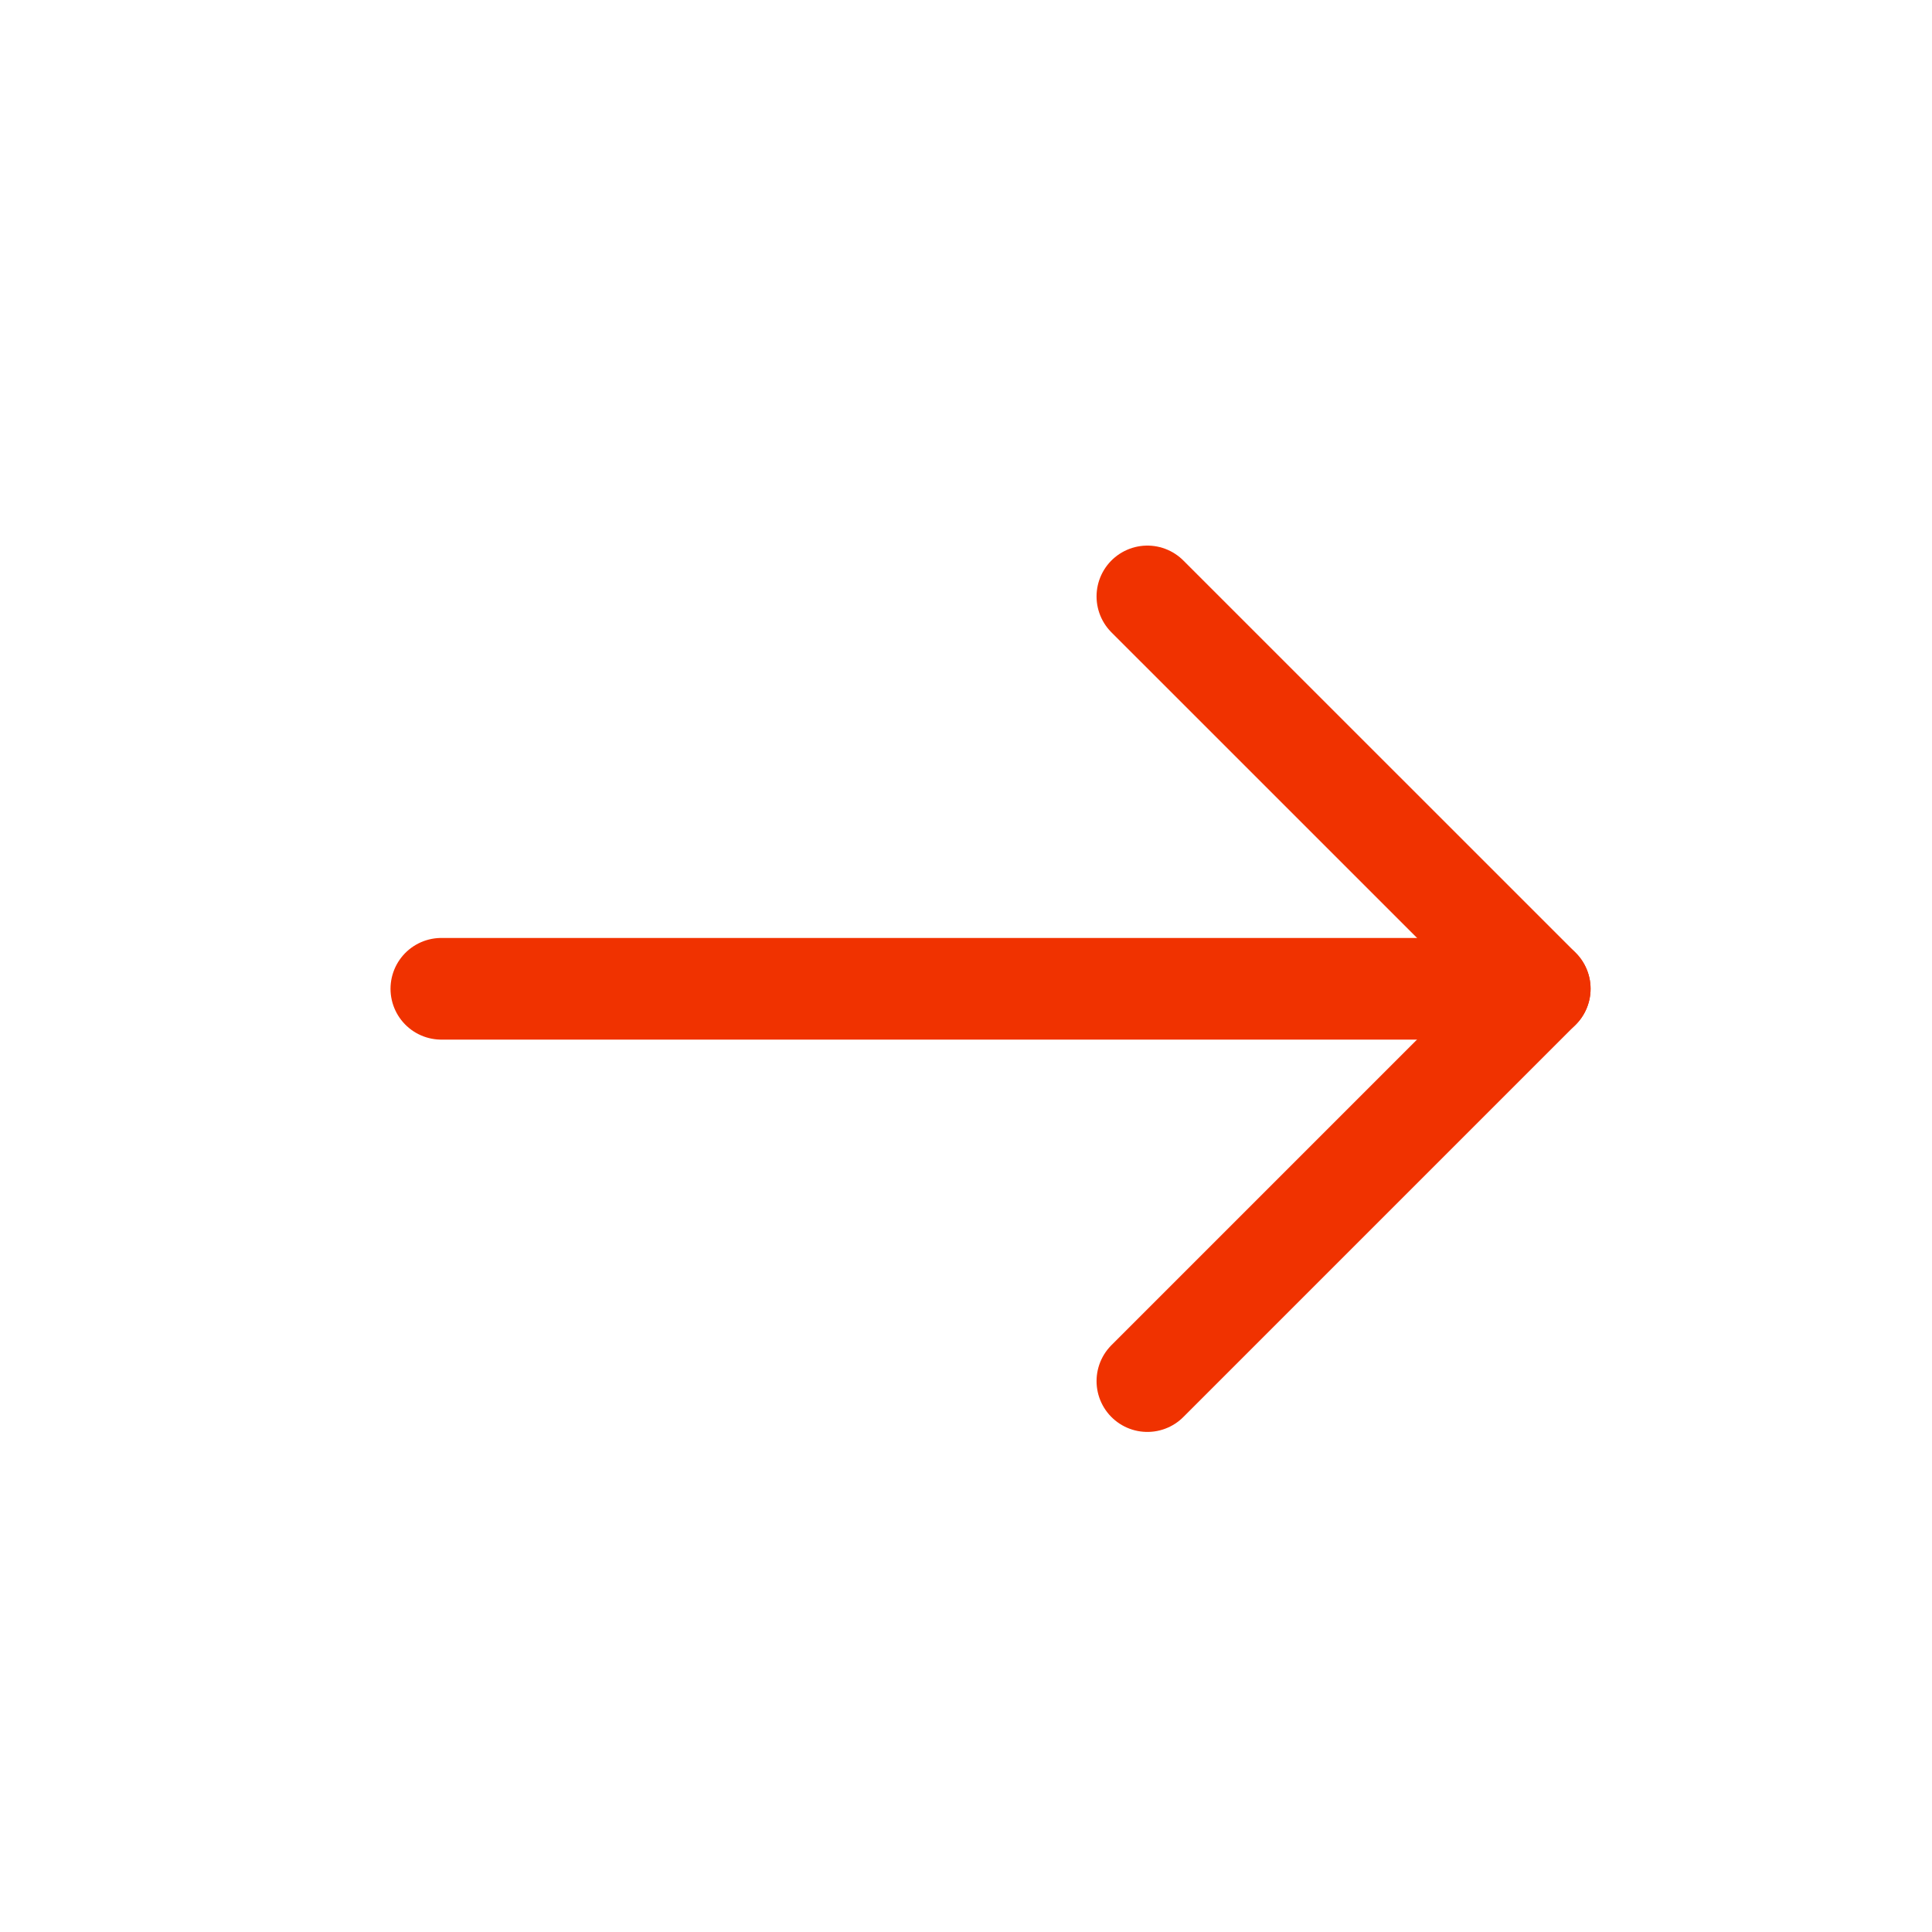 <svg width="34" height="34" viewBox="0 0 34 34" fill="none" xmlns="http://www.w3.org/2000/svg">
<path d="M27.097 17.401L7.767 17.401" stroke="#F03200" stroke-width="1.789" stroke-linecap="round" stroke-linejoin="round"/>
<path d="M20.192 10.496L27.097 17.4L20.192 24.305" stroke="#F03200" stroke-width="1.789" stroke-linecap="round" stroke-linejoin="round"/>
</svg>
